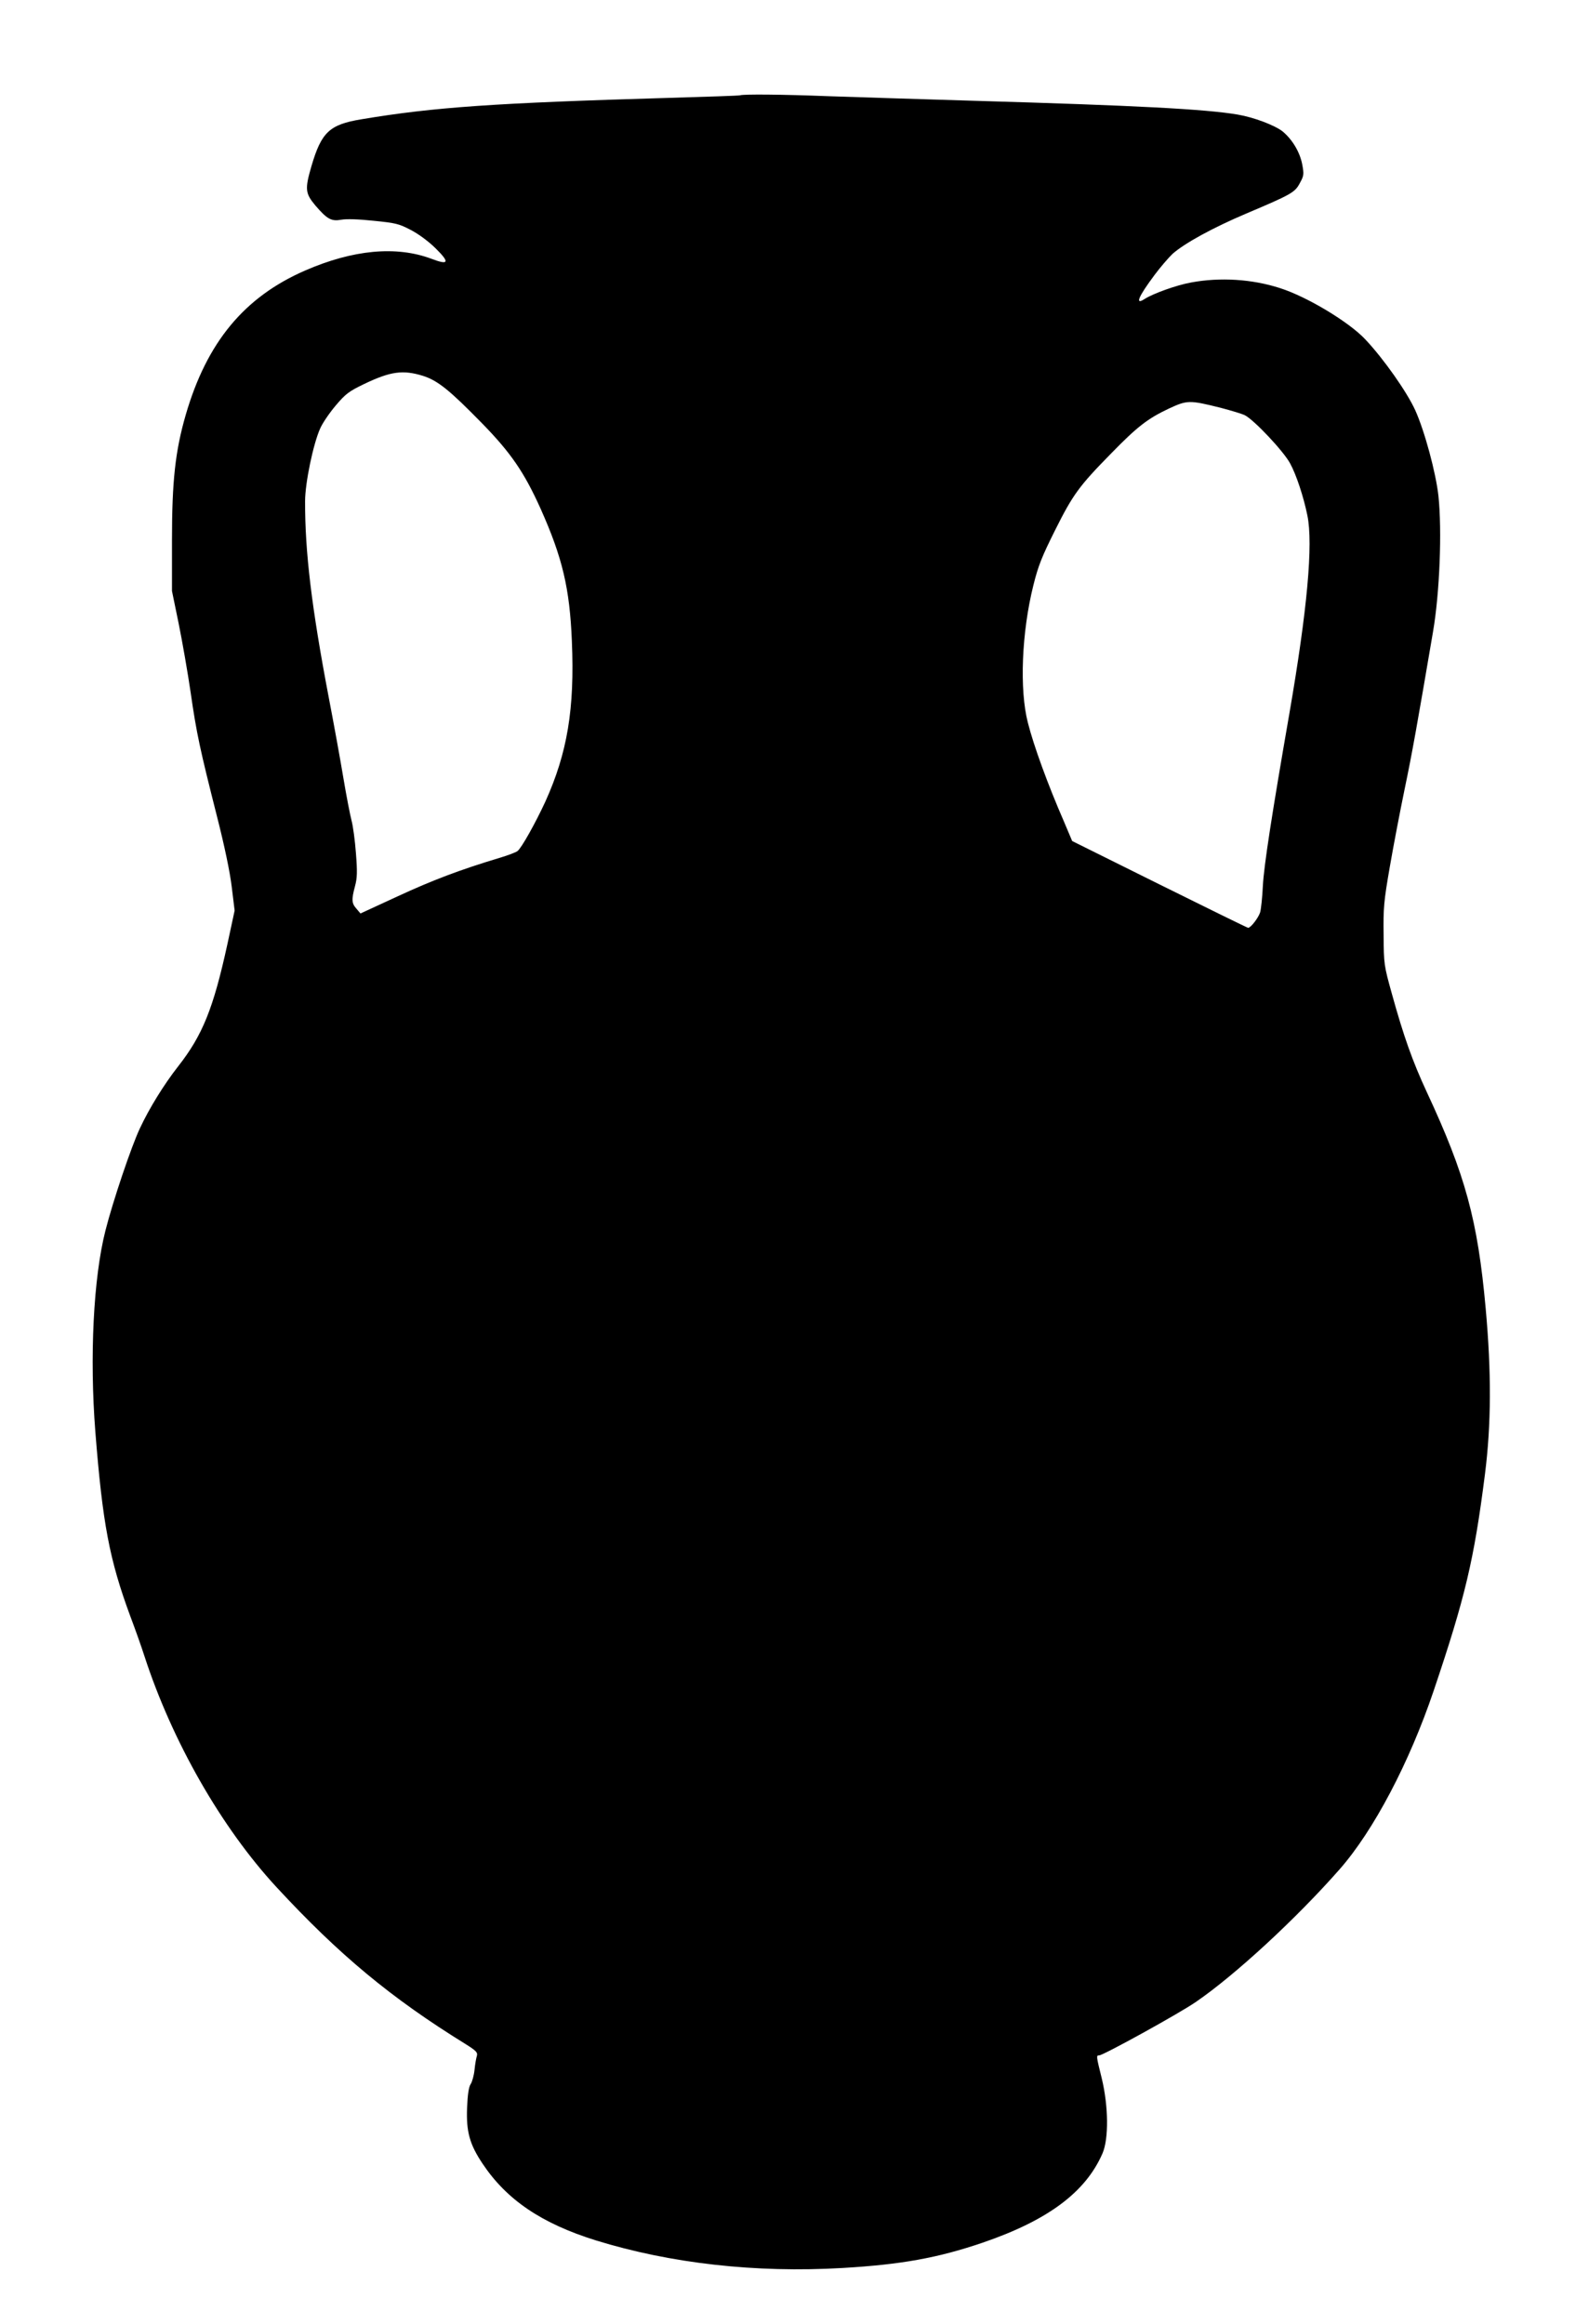 <?xml version="1.0" standalone="no"?>
<!DOCTYPE svg PUBLIC "-//W3C//DTD SVG 20010904//EN"
 "http://www.w3.org/TR/2001/REC-SVG-20010904/DTD/svg10.dtd">
<svg version="1.0" xmlns="http://www.w3.org/2000/svg"
 width="875pt" height="1280pt" viewBox="0 0 875 1280"
 preserveAspectRatio="xMidYMid meet">
<g transform="translate(0,1280) scale(0.1,-0.1)"
fill="#000000" stroke="none">
<path d="M4075 12275 c-5 -2 -181 -8 -390 -14 -959 -28 -1295 -51 -1695 -118
-176 -29 -220 -71 -275 -258 -37 -127 -34 -150 21 -216 66 -77 89 -89 144 -79
29 5 94 3 178 -6 122 -12 140 -17 205 -51 42 -22 99 -64 136 -101 79 -78 73
-94 -24 -57 -193 72 -431 50 -695 -65 -335 -146 -541 -395 -657 -794 -58 -200
-76 -366 -76 -691 l0 -280 37 -180 c20 -99 50 -270 66 -380 32 -223 51 -311
145 -682 41 -161 71 -304 81 -387 l16 -131 -40 -186 c-77 -352 -136 -500 -271
-672 -79 -101 -159 -231 -210 -340 -48 -101 -150 -405 -190 -563 -67 -262 -88
-699 -56 -1109 40 -508 78 -706 192 -1015 28 -74 63 -173 78 -220 153 -471
424 -945 728 -1274 344 -372 630 -610 1041 -864 59 -37 67 -46 62 -65 -4 -12
-10 -47 -13 -77 -3 -30 -13 -66 -21 -78 -11 -16 -17 -59 -20 -132 -5 -130 14
-200 85 -306 133 -200 326 -330 624 -423 411 -127 879 -180 1359 -152 323 19
523 55 770 139 360 123 568 278 661 492 35 81 33 260 -4 413 -31 125 -31 127
-14 127 22 0 439 230 532 294 216 148 552 458 792 731 187 213 384 587 518
984 173 513 222 719 282 1191 35 276 36 561 4 915 -44 486 -112 735 -324 1190
-79 170 -128 309 -192 540 -44 158 -45 164 -46 325 -2 149 1 185 34 375 20
116 57 309 82 430 42 201 69 354 156 865 37 215 50 557 30 748 -14 128 -76
358 -128 473 -46 101 -174 283 -275 390 -89 95 -319 234 -469 282 -154 50
-331 61 -491 31 -82 -15 -208 -61 -254 -90 -56 -37 -37 10 54 132 32 43 77 95
99 116 67 59 222 144 406 222 248 105 268 116 295 168 22 40 23 48 13 102 -13
68 -54 137 -108 182 -43 34 -159 78 -248 93 -177 30 -558 50 -1455 76 -294 9
-652 20 -795 25 -256 10 -470 12 -490 5z m-1746 -1545 c82 -26 147 -79 326
-262 158 -162 231 -268 322 -470 120 -269 160 -437 172 -728 16 -375 -25 -617
-146 -885 -54 -117 -131 -255 -153 -272 -8 -7 -53 -24 -100 -38 -216 -65 -369
-123 -559 -211 l-206 -95 -22 26 c-27 30 -28 50 -8 125 12 44 13 79 5 180 -5
69 -16 150 -24 180 -8 30 -29 138 -46 240 -17 102 -53 300 -80 440 -94 494
-131 801 -130 1080 0 100 45 316 83 400 13 30 52 87 86 127 54 64 73 78 156
118 146 70 214 79 324 45z m4393 -176 c57 -15 117 -33 133 -41 51 -26 213
-198 249 -265 34 -62 74 -183 95 -286 33 -158 -1 -525 -99 -1092 -97 -559
-140 -837 -146 -950 -3 -63 -10 -128 -15 -145 -10 -31 -52 -85 -66 -85 -4 0
-224 108 -488 239 l-481 239 -46 109 c-88 202 -166 416 -198 543 -47 182 -34
498 30 755 27 109 47 159 120 305 98 196 132 243 309 423 144 148 202 192 316
246 103 48 114 48 287 5z"/>
</g>
</svg>
